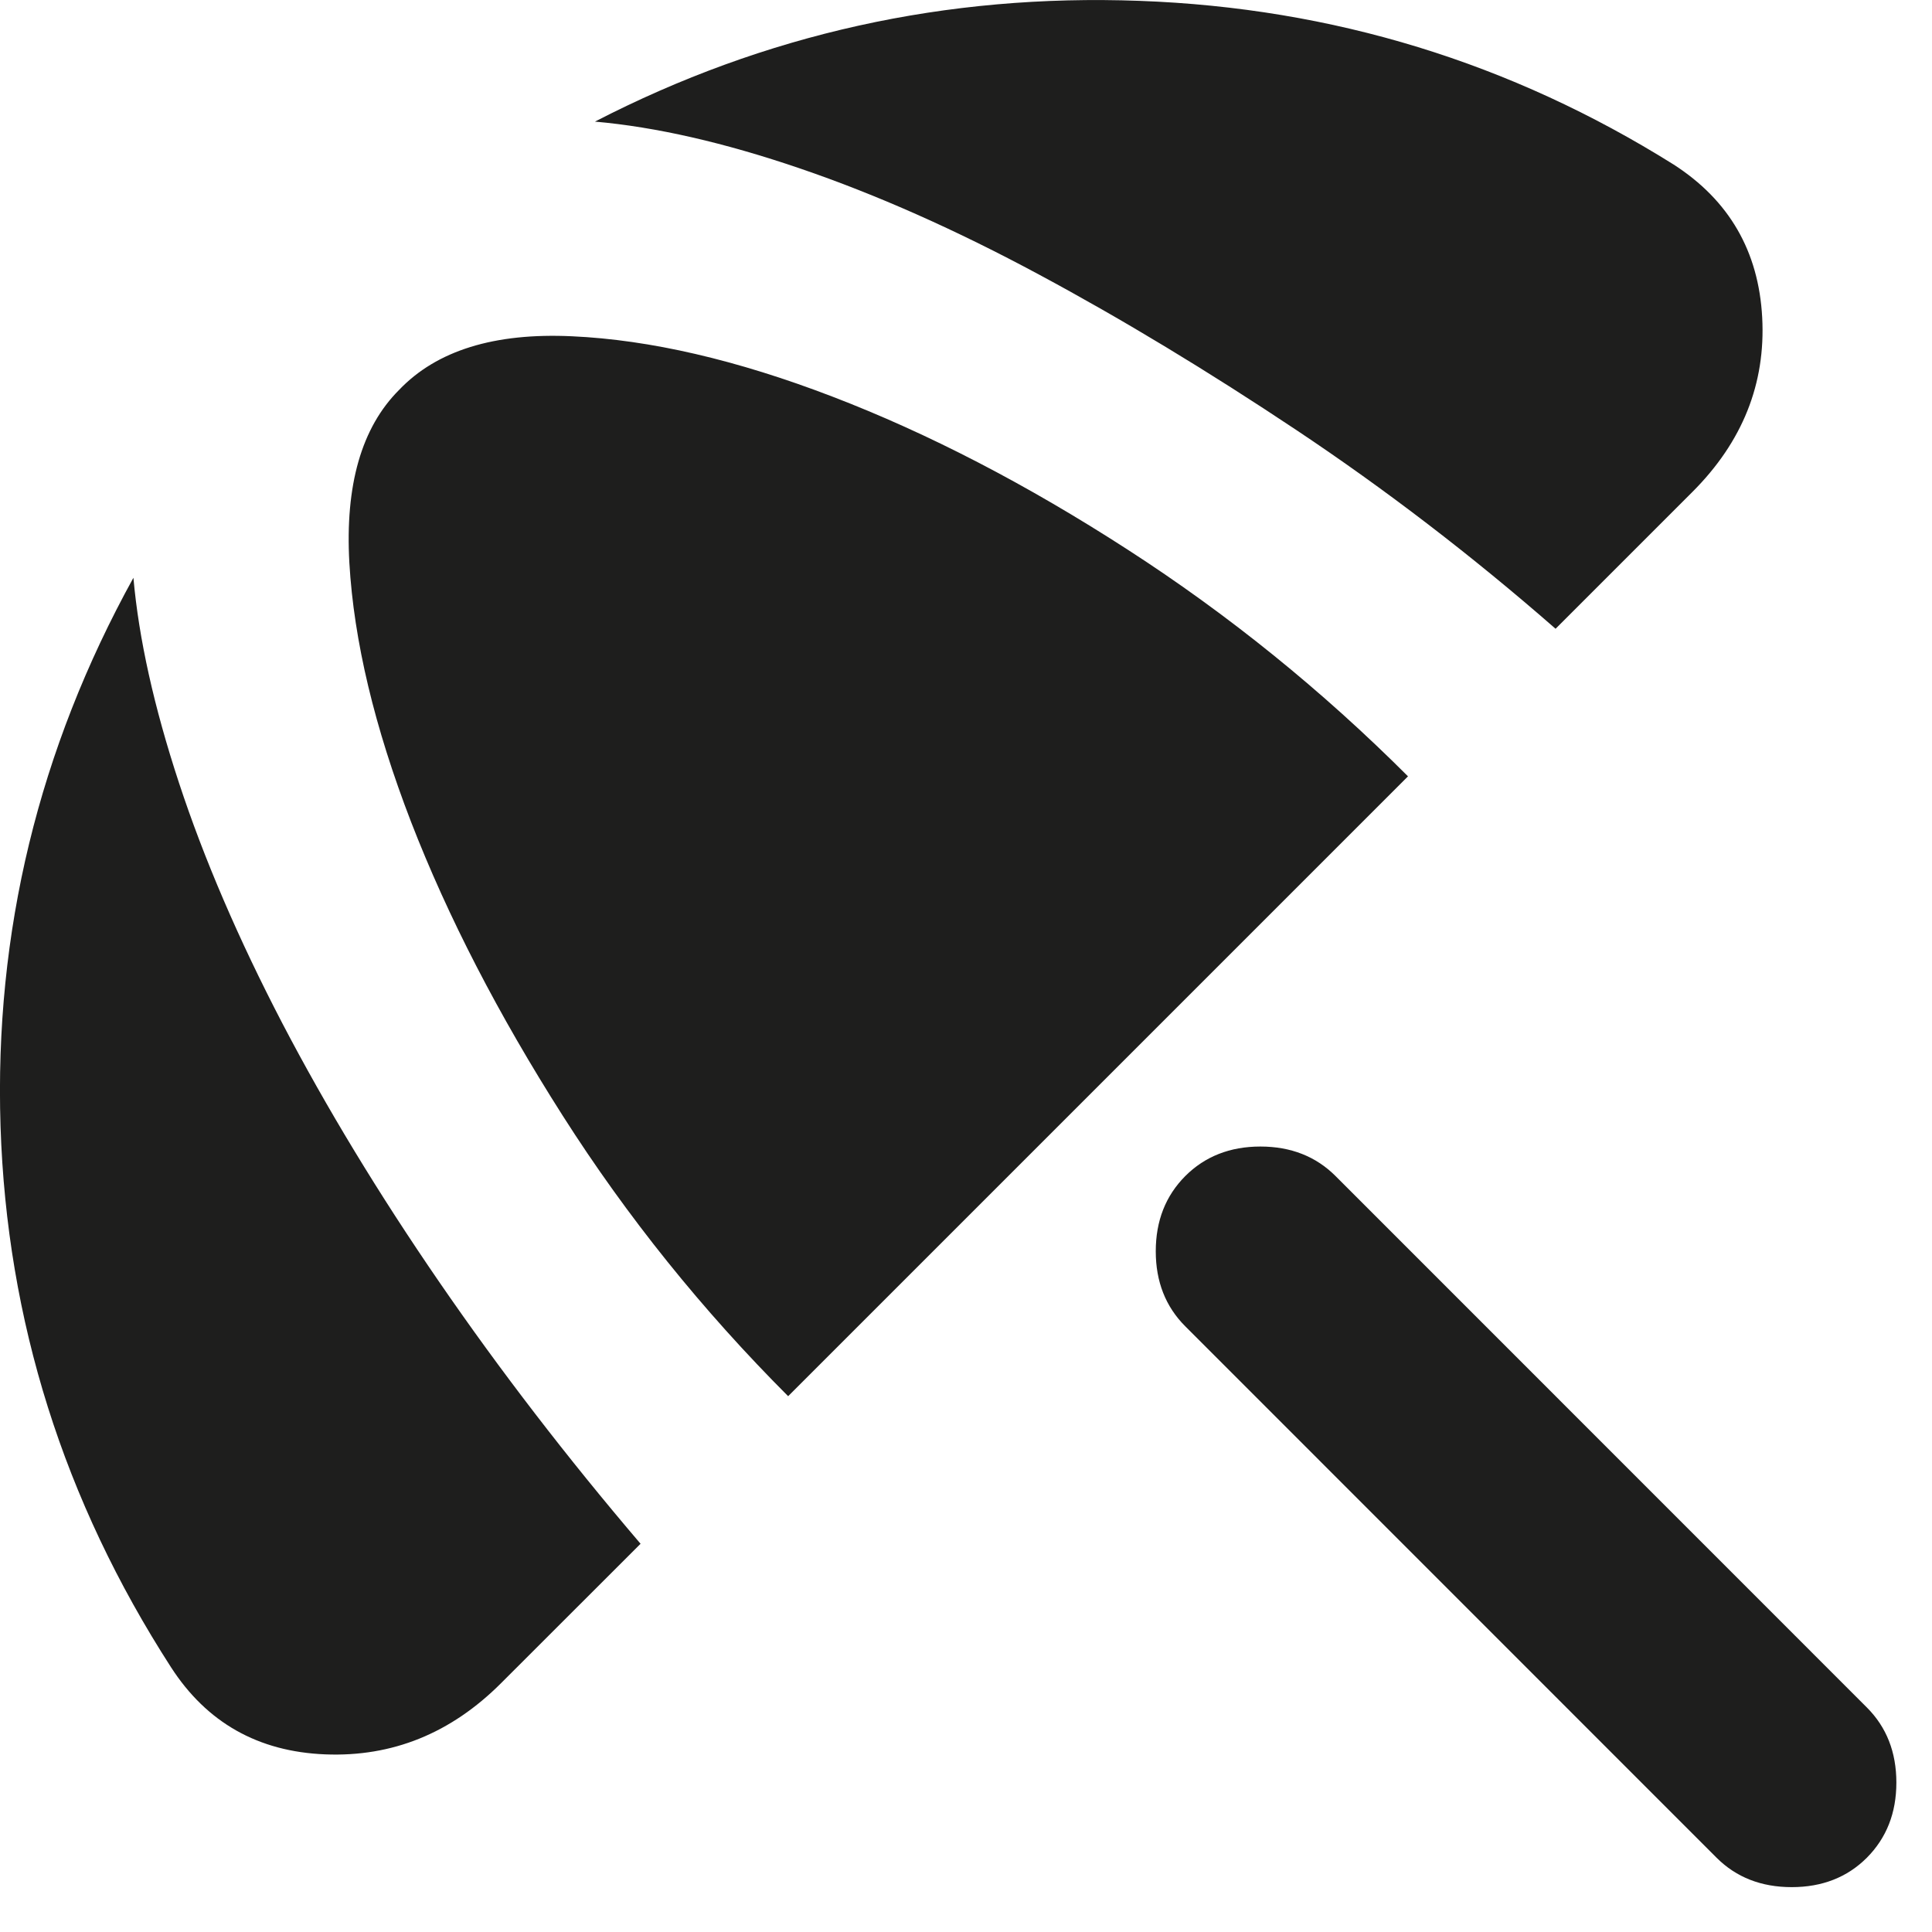 <?xml version="1.0" encoding="utf-8"?>
<svg xmlns="http://www.w3.org/2000/svg" fill="none" height="100%" overflow="visible" preserveAspectRatio="none" style="display: block;" viewBox="0 0 18 18" width="100%">
<path d="M15.993 17.308L11.043 12.357C10.86 12.174 10.768 11.941 10.768 11.658C10.768 11.374 10.86 11.141 11.043 10.957C11.226 10.774 11.46 10.682 11.743 10.682C12.026 10.682 12.26 10.774 12.443 10.957L17.393 15.908C17.576 16.091 17.668 16.324 17.668 16.608C17.668 16.891 17.576 17.124 17.393 17.308C17.21 17.491 16.976 17.582 16.693 17.582C16.41 17.582 16.176 17.491 15.993 17.308ZM4.668 15.682C4.201 16.149 3.655 16.37 3.03 16.345C2.405 16.32 1.926 16.049 1.593 15.533C0.593 13.982 0.064 12.303 0.005 10.495C-0.053 8.687 0.36 6.983 1.243 5.383C1.293 5.949 1.435 6.587 1.668 7.295C1.901 8.003 2.222 8.749 2.63 9.533C3.039 10.316 3.526 11.12 4.093 11.945C4.66 12.77 5.285 13.582 5.968 14.383L4.668 15.682ZM7.343 13.008C6.543 12.207 5.843 11.337 5.243 10.395C4.643 9.453 4.172 8.541 3.83 7.658C3.489 6.774 3.297 5.97 3.255 5.245C3.214 4.52 3.368 3.983 3.718 3.633C4.068 3.266 4.605 3.099 5.33 3.133C6.055 3.166 6.864 3.353 7.755 3.695C8.647 4.037 9.564 4.512 10.505 5.12C11.447 5.728 12.318 6.433 13.118 7.233L7.343 13.008ZM15.593 1.533C16.11 1.866 16.385 2.341 16.418 2.958C16.451 3.574 16.235 4.116 15.768 4.583L14.493 5.858C13.71 5.174 12.905 4.558 12.08 4.008C11.255 3.458 10.455 2.974 9.68 2.558C8.905 2.141 8.164 1.812 7.455 1.57C6.747 1.328 6.11 1.183 5.543 1.133C7.126 0.316 8.818 -0.059 10.618 0.008C12.418 0.074 14.076 0.583 15.593 1.533Z" fill="#030302" fill-opacity="0.89" id="Vector"/>
</svg>